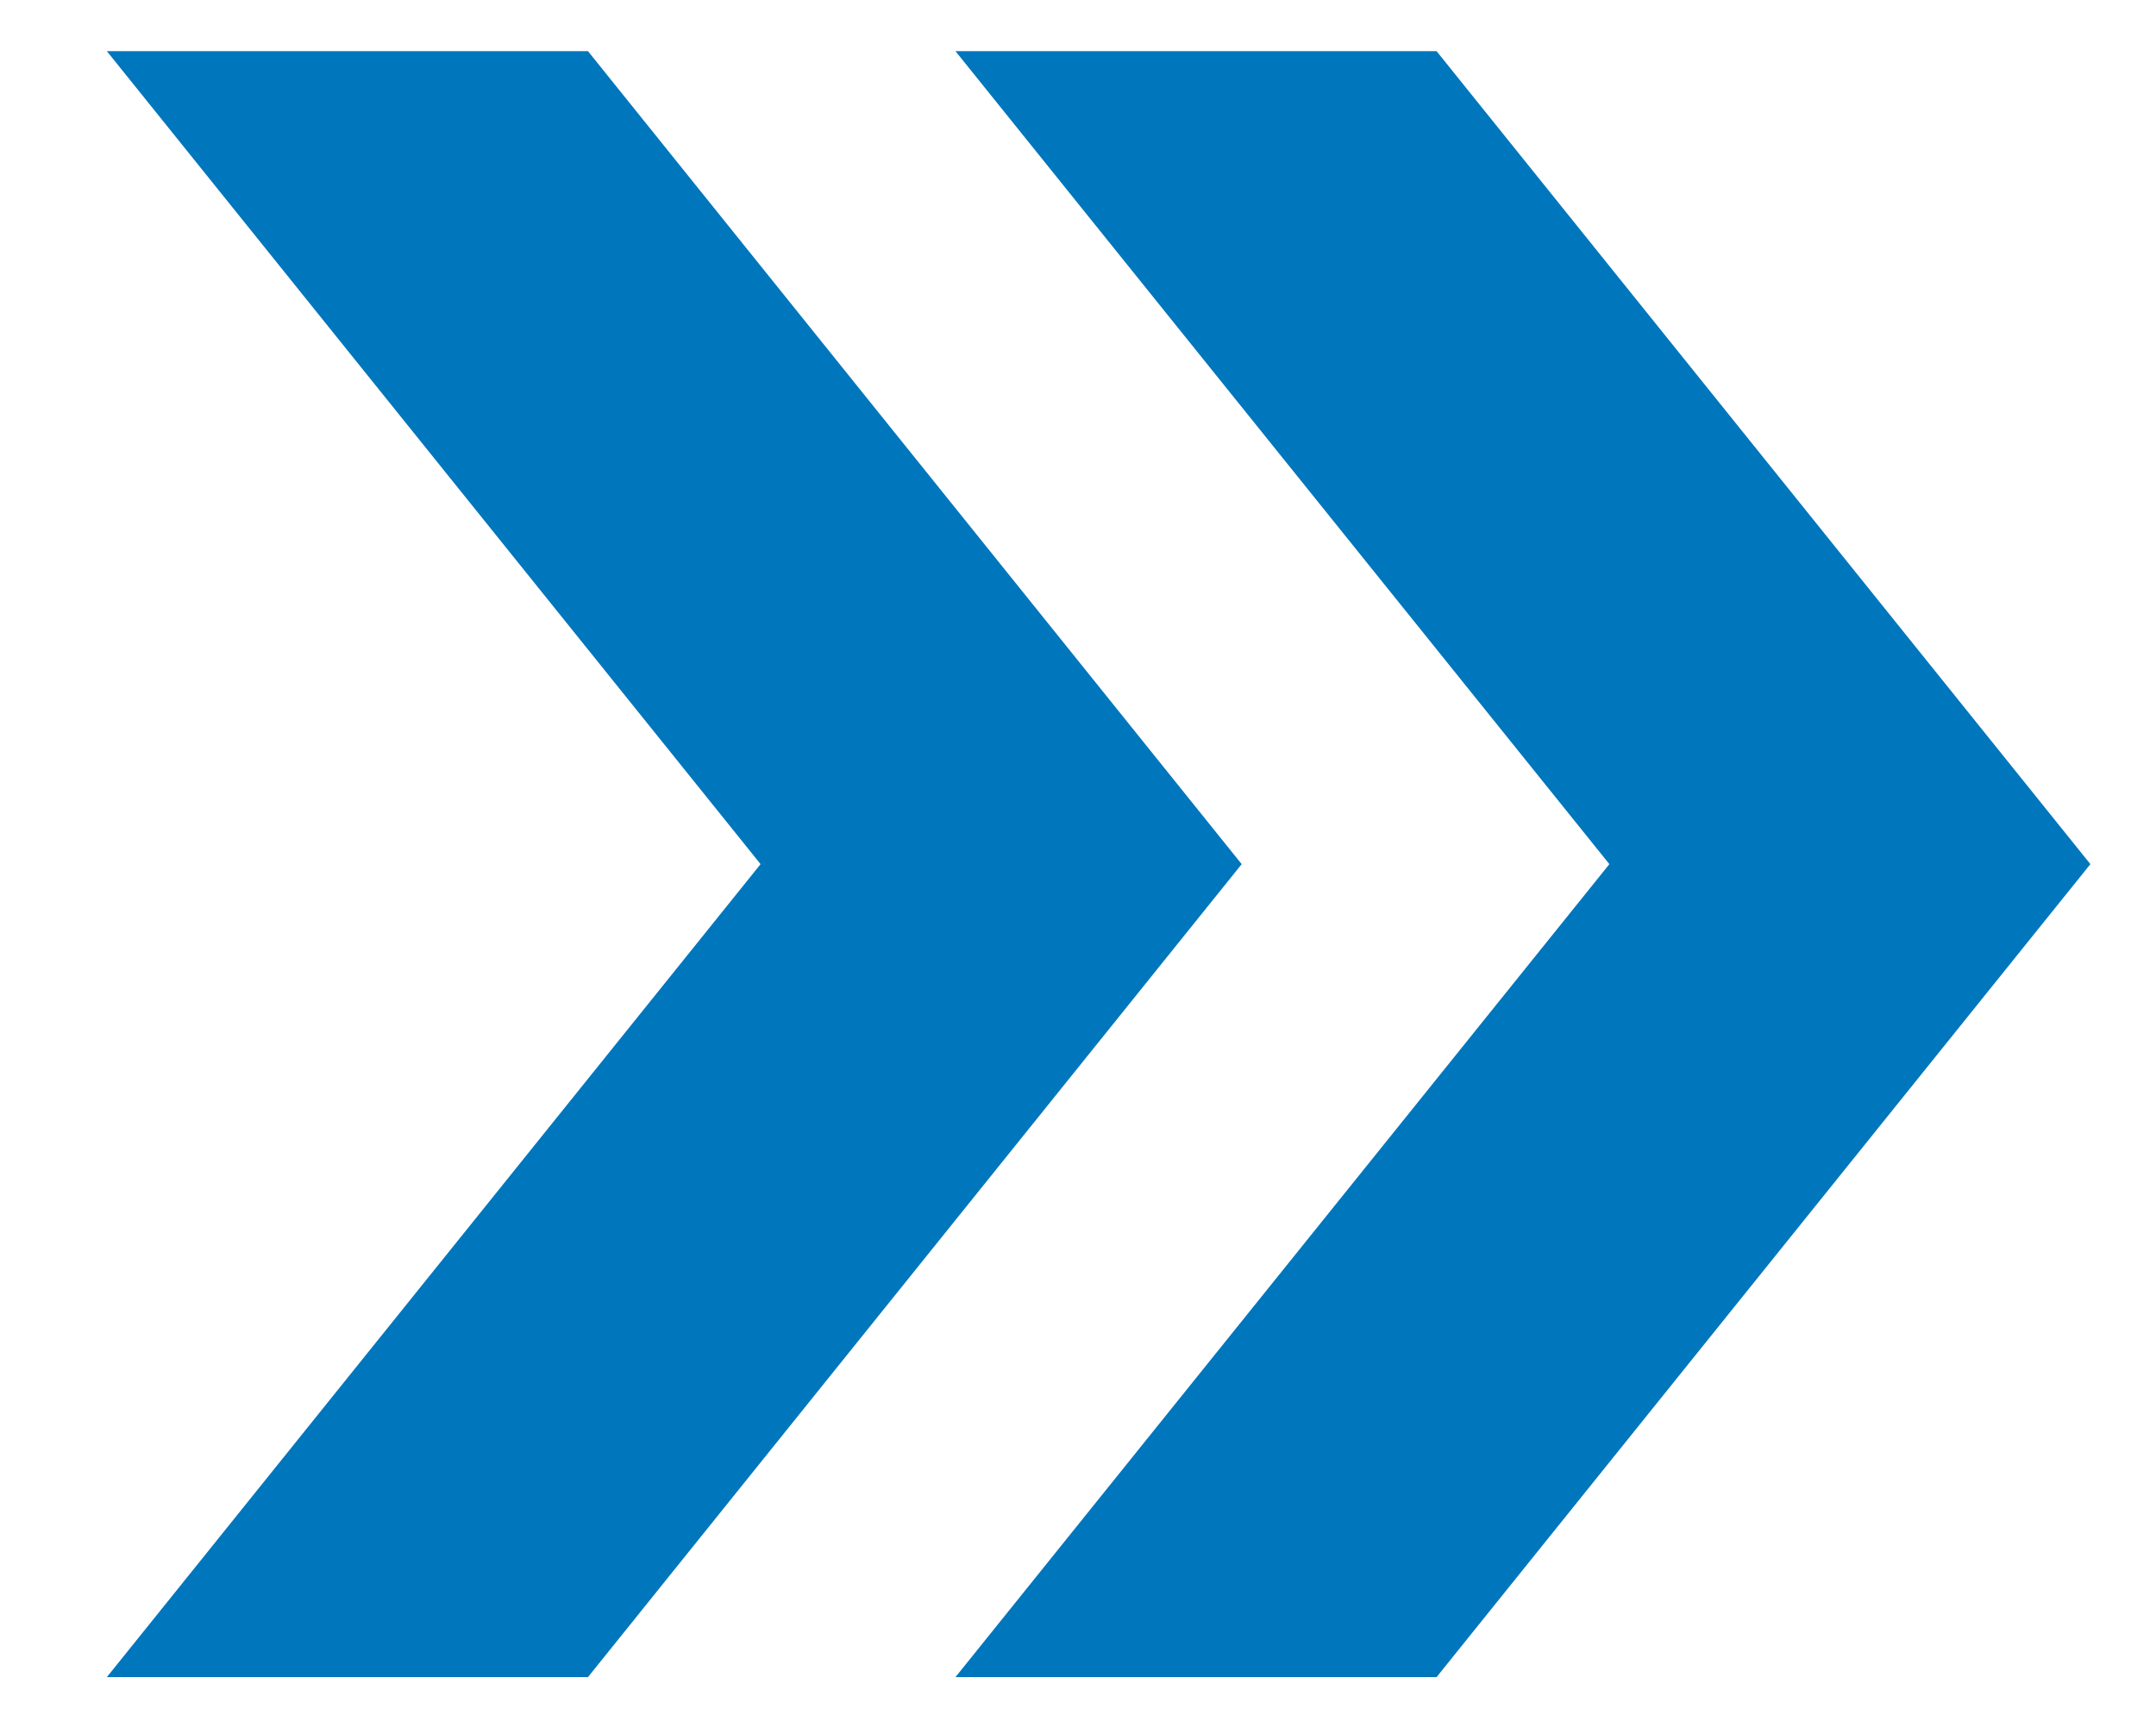 <svg xmlns="http://www.w3.org/2000/svg" width="21.062" height="16.886" viewBox="0 0 21.062 16.886">
  <path id="d-arw-right" d="M8.29,15.886l6.388-7.943L8.29,0h4.7l6.387,7.943-6.387,7.943Zm-8.29,0L6.386,7.943,0,0H4.7l6.386,7.943L4.7,15.886Z" transform="translate(1.044 0.5)" fill="#0076bd" stroke="rgba(0,0,0,0)" stroke-width="1"/>
</svg>
